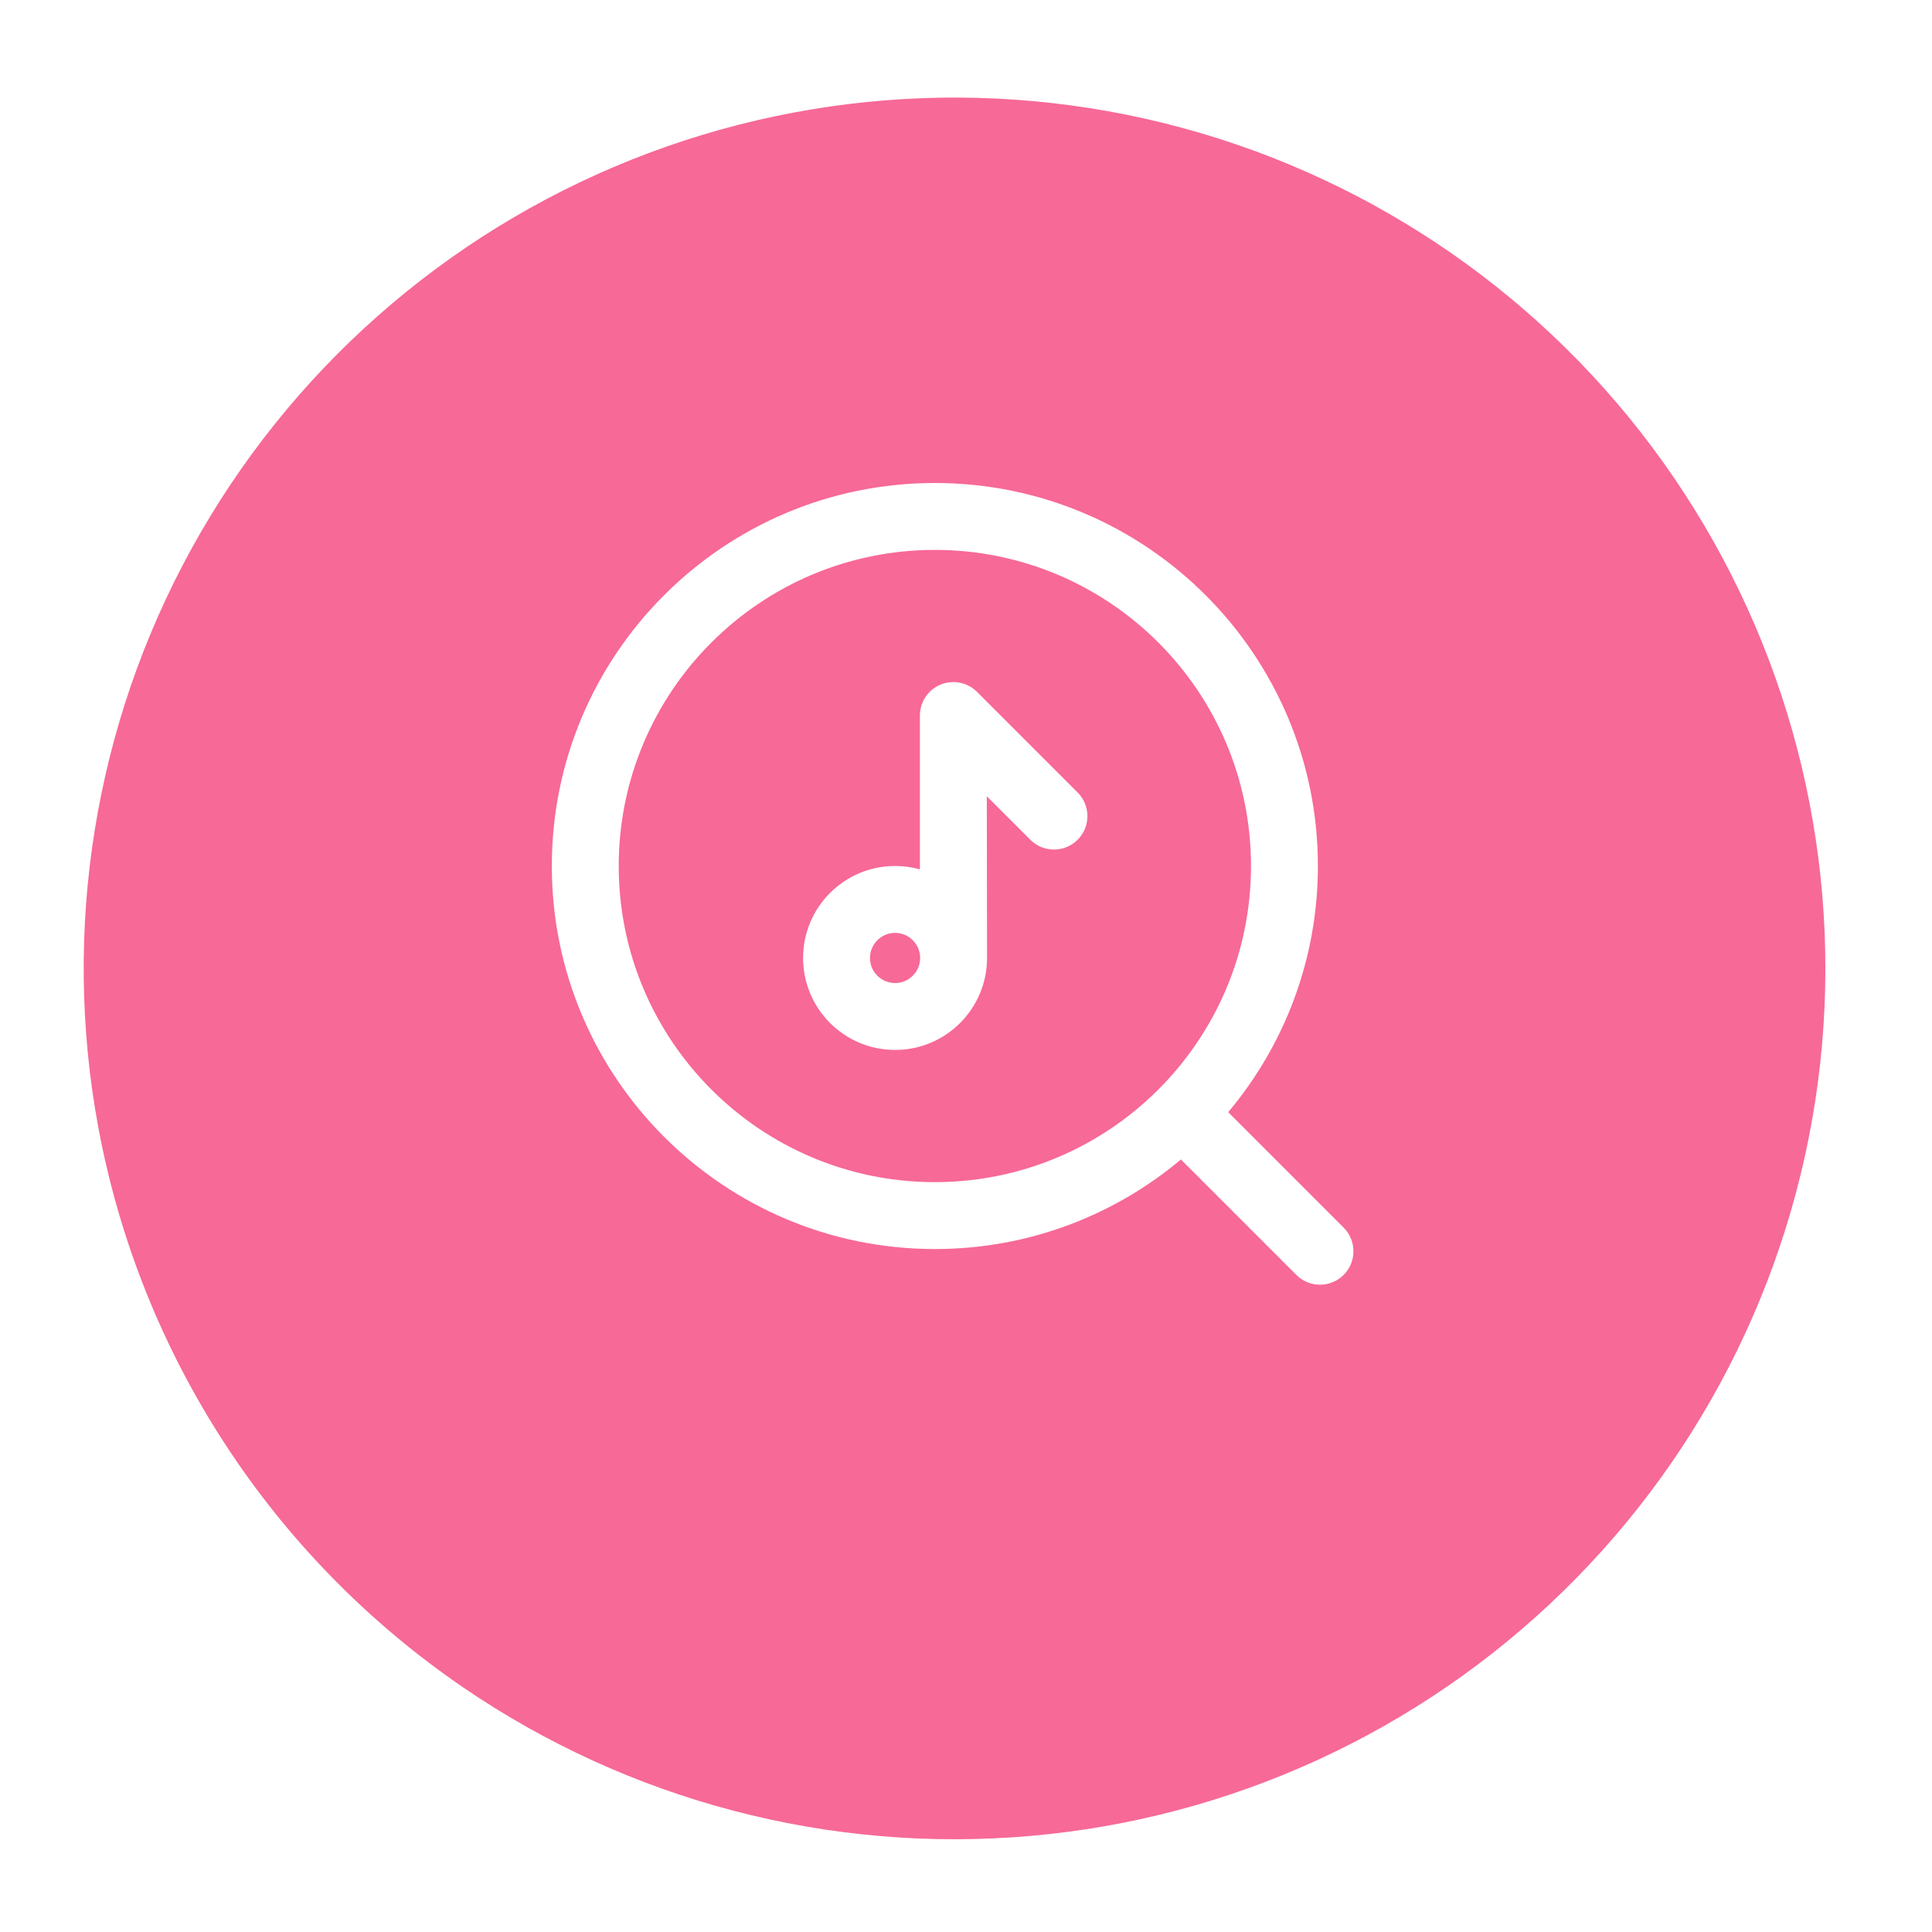 <svg width="56" height="56" viewBox="0 0 56 56" fill="none" xmlns="http://www.w3.org/2000/svg">
<g filter="url(#filter0_d_61_591)">
<path d="M2.851 29.861C1.784 24.121 2.739 18.189 5.554 13.075C8.369 7.96 12.87 3.979 18.291 1.81C23.711 -0.358 29.716 -0.581 35.282 1.18C40.848 2.941 45.632 6.577 48.818 11.469C52.005 16.361 53.397 22.206 52.758 28.009C52.119 33.812 49.489 39.214 45.314 43.295C41.139 47.377 35.679 49.885 29.863 50.392C24.047 50.9 18.235 49.376 13.416 46.08C10.675 44.205 8.33 41.807 6.517 39.023C4.704 36.24 3.459 33.127 2.851 29.861Z" fill="#F76997"/>
</g>
<path fill-rule="evenodd" clip-rule="evenodd" d="M26.666 20.686C26.664 20.704 26.664 20.722 26.664 20.74V25.199C26.435 25.135 26.194 25.101 25.944 25.101C24.473 25.101 23.278 26.296 23.278 27.767C23.278 29.239 24.473 30.433 25.944 30.433C27.416 30.433 28.61 29.239 28.61 27.767C28.61 27.698 28.603 23.08 28.603 23.08L29.864 24.341C30.242 24.719 30.857 24.719 31.235 24.341C31.614 23.963 31.614 23.349 31.235 22.97L28.319 20.054C27.941 19.675 27.326 19.675 26.948 20.054C26.772 20.23 26.678 20.457 26.666 20.686ZM25.944 27.04C26.346 27.04 26.671 27.366 26.671 27.767C26.671 28.169 26.346 28.494 25.944 28.494C25.543 28.494 25.217 28.169 25.217 27.767C25.217 27.366 25.543 27.04 25.944 27.04Z" fill="white"/>
<path fill-rule="evenodd" clip-rule="evenodd" d="M34.23 33.608L37.575 36.954C37.953 37.332 38.568 37.332 38.946 36.954C39.325 36.576 39.325 35.961 38.946 35.583L35.6 32.237C37.222 30.306 38.2 27.818 38.2 25.102C38.2 18.974 33.225 14 27.097 14C20.97 14 15.995 18.974 15.995 25.102C15.995 31.229 20.97 36.204 27.097 36.204C29.812 36.204 32.3 35.228 34.23 33.608ZM27.097 15.939C32.155 15.939 36.261 20.045 36.261 25.102C36.261 30.159 32.155 34.265 27.097 34.265C22.041 34.265 17.934 30.159 17.934 25.102C17.934 20.045 22.041 15.939 27.097 15.939Z" fill="white"/>
<defs>
<filter id="filter0_d_61_591" x="0.812" y="0.004" width="53.712" height="54.922" filterUnits="userSpaceOnUse" color-interpolation-filters="sRGB">
<feFlood flood-opacity="0" result="BackgroundImageFix"/>
<feColorMatrix in="SourceAlpha" type="matrix" values="0 0 0 0 0 0 0 0 0 0 0 0 0 0 0 0 0 0 127 0" result="hardAlpha"/>
<feOffset dy="2.824"/>
<feGaussianBlur stdDeviation="0.807"/>
<feColorMatrix type="matrix" values="0 0 0 0 0.247 0 0 0 0 0.247 0 0 0 0 0.247 0 0 0 0.302 0"/>
<feBlend mode="normal" in2="BackgroundImageFix" result="effect1_dropShadow_61_591"/>
<feBlend mode="normal" in="SourceGraphic" in2="effect1_dropShadow_61_591" result="shape"/>
</filter>
</defs>
</svg>
